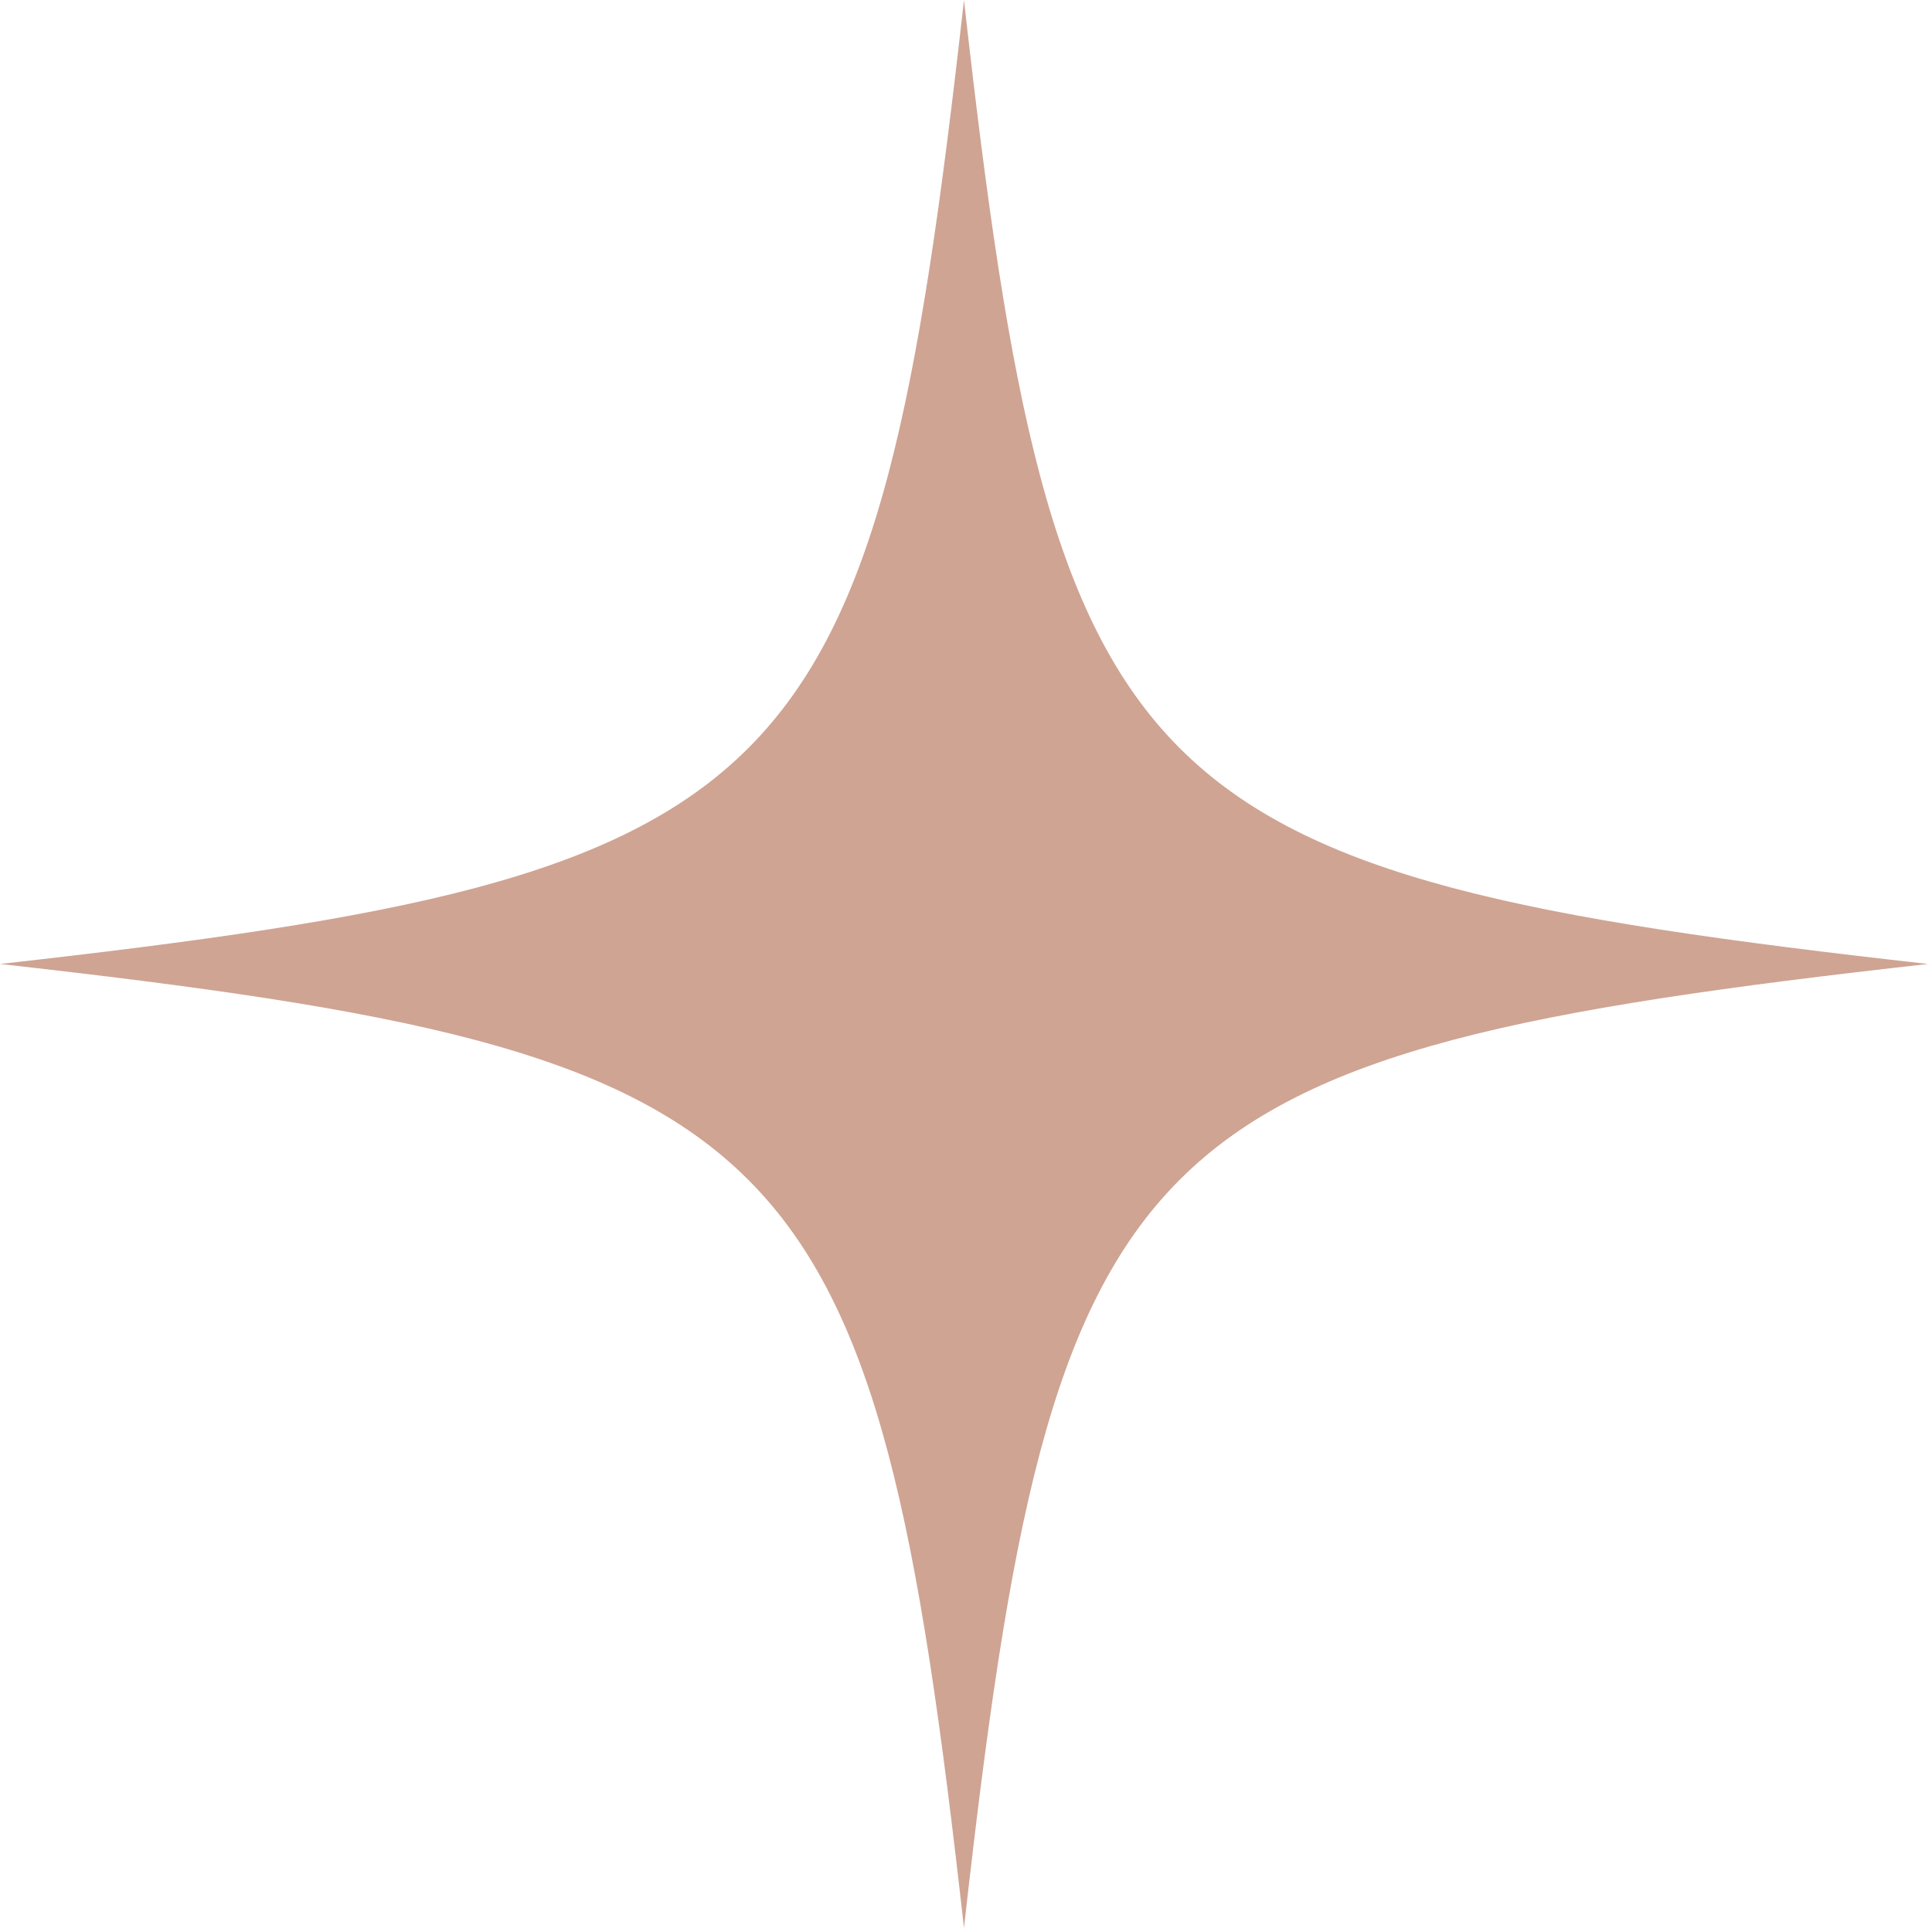 <svg xmlns="http://www.w3.org/2000/svg" width="83" height="83" viewBox="0 0 83 83" fill="none">
<path d="M82.826 41.413C48.476 45.265 45.265 48.475 41.413 82.826C37.561 48.475 34.35 45.265 0 41.413C34.35 37.56 37.561 34.35 41.413 0C45.265 34.35 48.476 37.56 82.826 41.413Z" fill="#cfa493"/>
</svg>